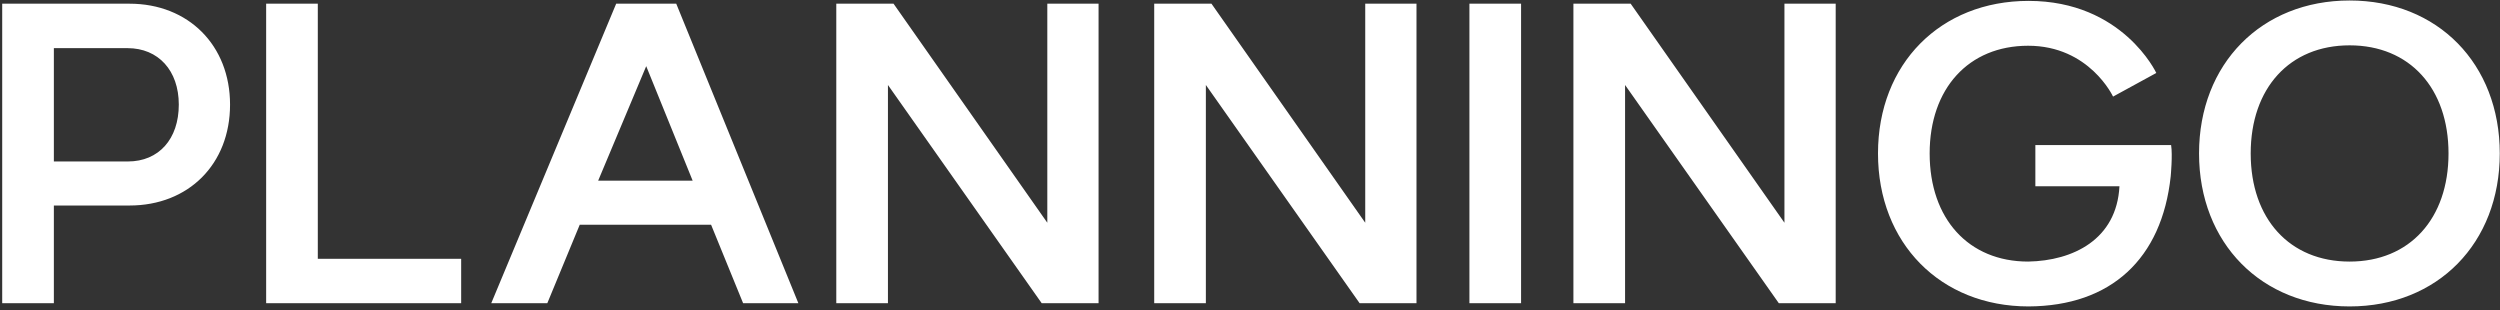 <?xml version="1.0" encoding="utf-8"?>
<svg xmlns="http://www.w3.org/2000/svg" width="604" height="75" viewBox="0 0 604 75" fill="none">
<rect x="0" y="0" width="604" height="75" fill="#333333" stroke="none"/>
<path d="M30.91 39.01C38.36 39.01 43.197 33.593 43.197 25.273C43.197 17.049 38.263 11.632 30.814 11.632H13.013V39.01H30.91ZM0.533 73.258V0.893H31.297C45.519 0.893 55.58 10.954 55.58 25.273C55.58 39.687 45.519 49.652 31.297 49.652H13.013V73.258H0.533ZM76.782 0.893V62.519H111.417V73.258H64.302V0.893H76.782ZM163.38 0.893L192.887 73.258H179.537L171.797 54.296H140.065L132.229 73.258H118.685L148.869 0.893H163.38ZM144.515 43.654H167.347L156.125 15.985L144.515 43.654ZM265.414 0.893V73.258H251.677L214.527 20.532V73.258H202.047V0.893H215.881L253.031 53.812V0.893H265.414ZM342.224 0.893V73.258H328.486L291.337 20.532V73.258H278.857V0.893H292.691L329.841 53.812V0.893H342.224ZM355.012 0.893H367.492V73.258H355.012V0.893ZM443.503 0.893V73.258H429.765L392.616 20.532V73.258H380.136V0.893H393.97L431.12 53.812V0.893H443.503ZM524.541 35.044C524.928 37.462 524.444 42.59 524.444 42.59C522.316 62.519 510.029 73.935 490.1 74.032C468.816 74.032 453.724 58.746 453.724 37.075C453.724 15.405 468.816 0.216 490.1 0.216C512.835 0.216 520.961 17.63 520.961 17.63L510.513 23.338C510.513 23.338 504.805 11.051 490.003 11.051C475.588 11.051 466.204 21.403 466.204 37.075C466.204 52.845 475.588 63.196 490.003 63.196C500.838 63.003 511.384 57.875 512.061 45.008H491.744V35.044H524.541ZM567.665 63.196C582.177 63.196 591.561 52.845 591.561 37.075C591.561 21.306 582.177 10.954 567.665 10.954C553.154 10.954 543.769 21.306 543.769 37.075C543.769 52.845 553.154 63.196 567.665 63.196ZM531.289 37.075C531.289 15.405 546.381 0.119 567.665 0.119C588.949 0.119 603.944 15.405 603.944 37.075C603.944 58.746 588.949 74.032 567.665 74.032C546.381 74.032 531.289 58.746 531.289 37.075Z" fill="white"/>
</svg>